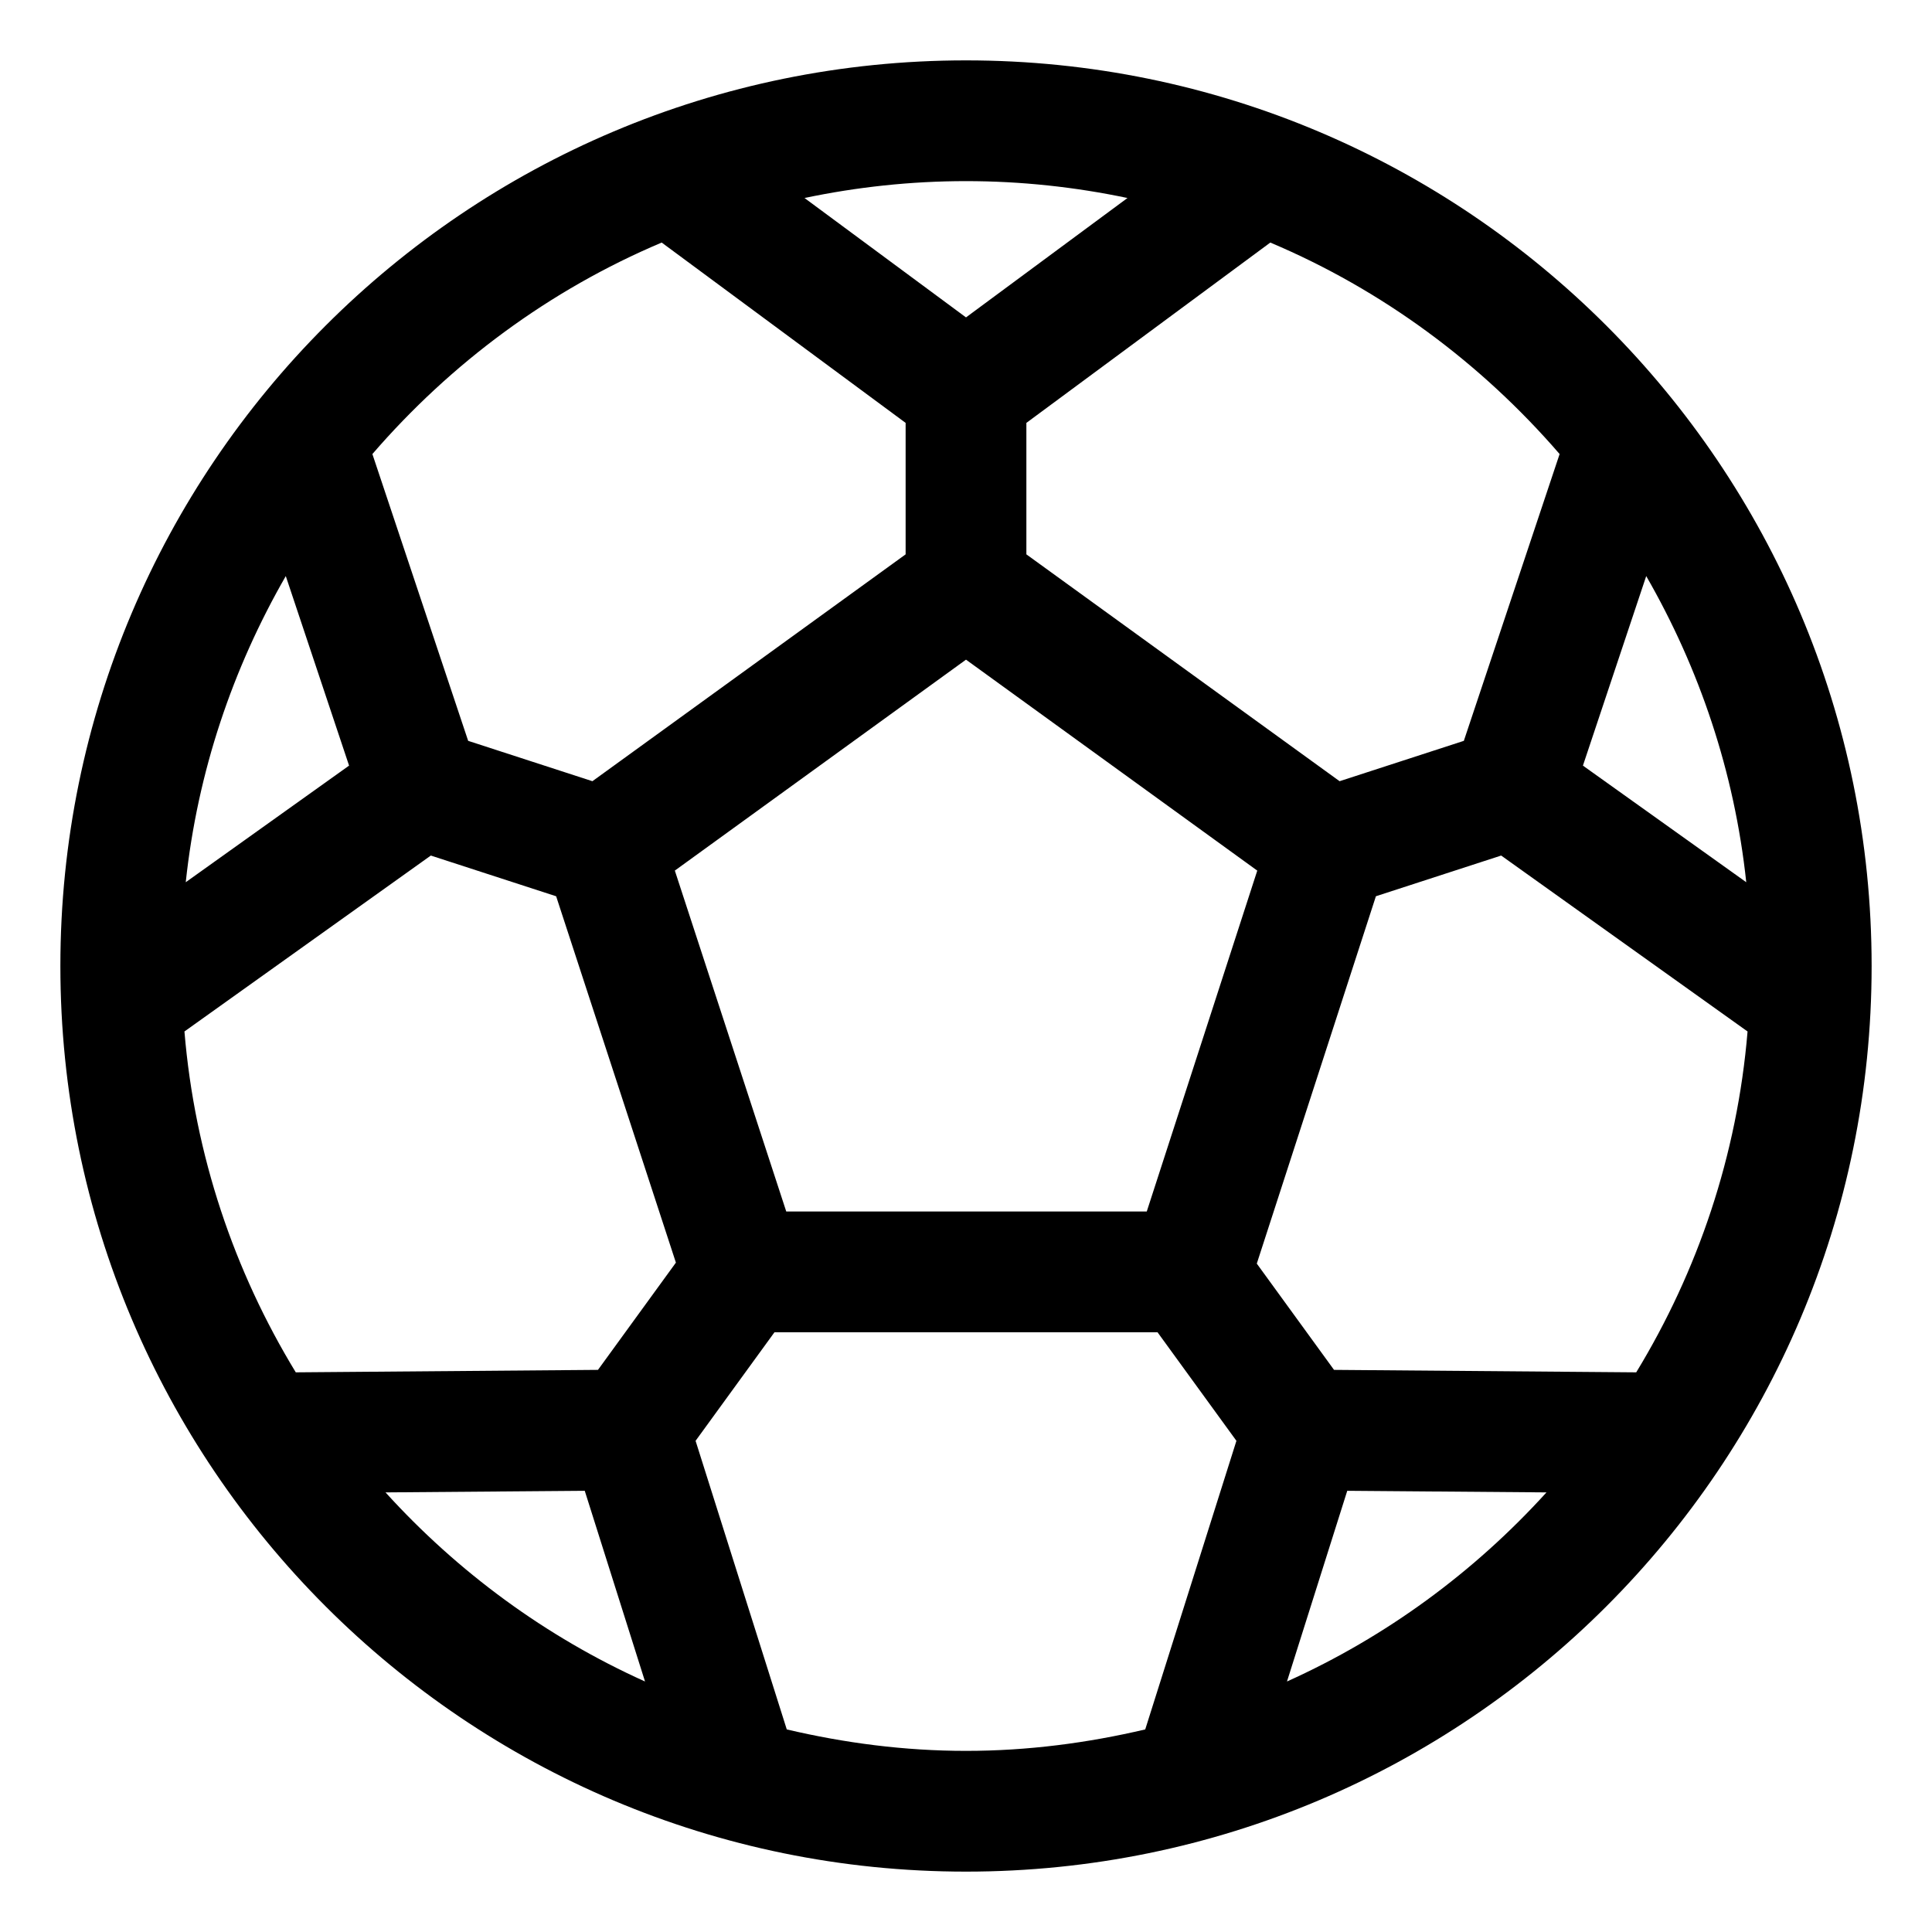 <svg xmlns="http://www.w3.org/2000/svg" viewBox="0 0 512 512"><!-- Font Awesome Pro 6.0.0-alpha2 by @fontawesome - https://fontawesome.com License - https://fontawesome.com/license (Commercial License) --><path d="M256 16C123.451 16 16 123.453 16 256S123.451 496 256 496S496 388.547 496 256S388.549 16 256 16ZM272 146.91V112.07L336.646 64.281C366.389 76.844 392.504 96.234 413.314 120.328L387.932 196.332L355.006 207.027L272 146.91ZM333.189 230.723L303.902 321.062H208.365L178.838 230.715L256 174.816L333.189 230.723ZM256 84.113L213.205 52.473C227.025 49.57 241.33 48 256 48S284.975 49.57 298.795 52.473L256 84.113ZM240 112.07V146.91L156.994 207.027L124.068 196.332L98.686 120.328C119.496 96.234 145.611 76.844 175.354 64.281L240 112.07ZM92.508 202.895L49.225 233.797C52.35 204.492 61.689 177.07 75.736 152.668L92.508 202.895ZM114.174 226.73L147.383 237.52L179.121 334.609L158.469 363.031L78.383 363.684C62.08 336.898 51.615 306.242 48.879 273.352L114.174 226.73ZM154.965 395.078L170.938 445.613C144.637 433.766 121.314 416.598 102.166 395.5L154.965 395.078ZM184.336 381.832L205.244 353.062H306.756L327.664 381.832L303.498 458.316C288.215 461.906 272.363 464 256 464S223.785 461.906 208.502 458.316L184.336 381.832ZM353.531 363.031L333.063 334.867L364.629 237.516L397.826 226.73L463.121 273.352C460.385 306.242 449.92 336.898 433.617 363.684L353.531 363.031ZM409.834 395.5C390.686 416.598 367.363 433.766 341.062 445.613L357.035 395.078L409.834 395.5ZM419.492 202.895L436.264 152.668C450.311 177.07 459.65 204.492 462.775 233.797L419.492 202.895Z"/></svg>